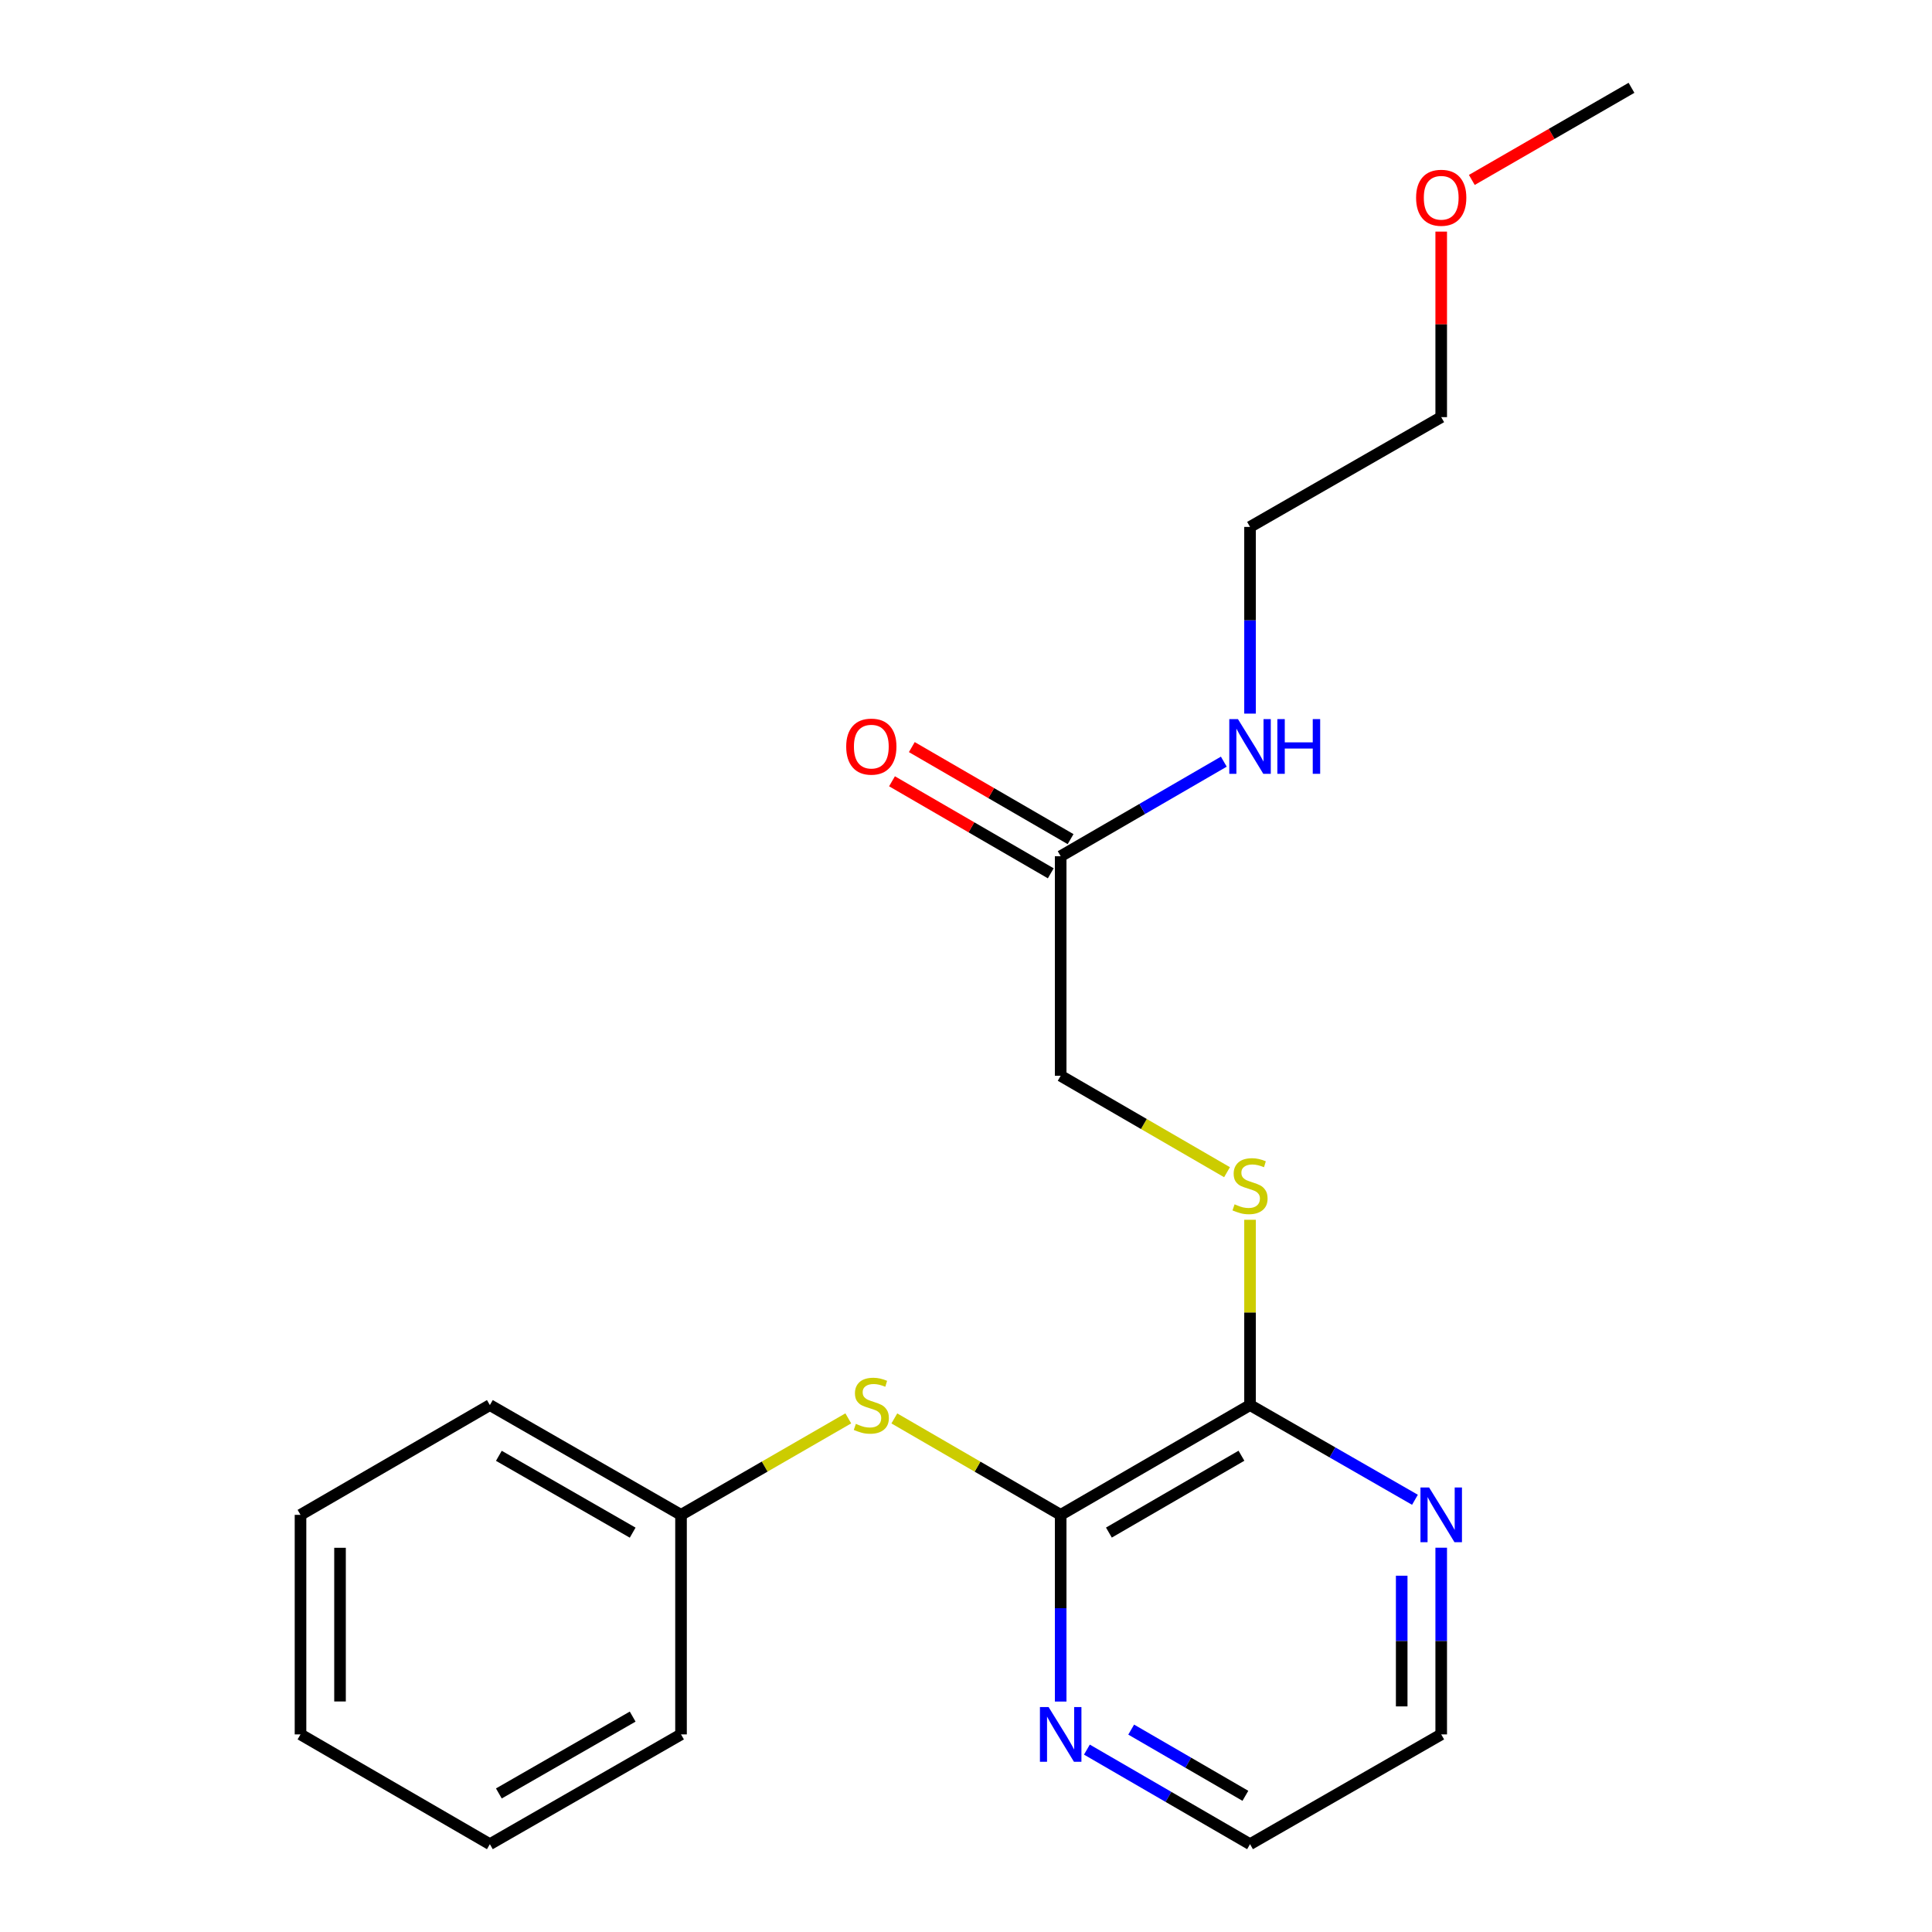 <?xml version='1.0' encoding='iso-8859-1'?>
<svg version='1.1' baseProfile='full'
              xmlns='http://www.w3.org/2000/svg'
                      xmlns:rdkit='http://www.rdkit.org/xml'
                      xmlns:xlink='http://www.w3.org/1999/xlink'
                  xml:space='preserve'
width='1000px' height='1000px' viewBox='0 0 1000 1000'>
<!-- END OF HEADER -->
<rect style='opacity:1.0;fill:#FFFFFF;stroke:none' width='1000' height='1000' x='0' y='0'> </rect>
<path class='bond-0' d='M 549.005,784.089 L 647.016,727.267' style='fill:none;fill-rule:evenodd;stroke:#000000;stroke-width:6px;stroke-linecap:butt;stroke-linejoin:miter;stroke-opacity:1' />
<path class='bond-0' d='M 573.965,793.26 L 642.572,753.484' style='fill:none;fill-rule:evenodd;stroke:#000000;stroke-width:6px;stroke-linecap:butt;stroke-linejoin:miter;stroke-opacity:1' />
<path class='bond-1' d='M 549.005,784.089 L 505.956,759.131' style='fill:none;fill-rule:evenodd;stroke:#000000;stroke-width:6px;stroke-linecap:butt;stroke-linejoin:miter;stroke-opacity:1' />
<path class='bond-1' d='M 505.956,759.131 L 462.907,734.173' style='fill:none;fill-rule:evenodd;stroke:#CCCC00;stroke-width:6px;stroke-linecap:butt;stroke-linejoin:miter;stroke-opacity:1' />
<path class='bond-3' d='M 549.005,784.089 L 549.005,832.406' style='fill:none;fill-rule:evenodd;stroke:#000000;stroke-width:6px;stroke-linecap:butt;stroke-linejoin:miter;stroke-opacity:1' />
<path class='bond-3' d='M 549.005,832.406 L 549.005,880.722' style='fill:none;fill-rule:evenodd;stroke:#0000FF;stroke-width:6px;stroke-linecap:butt;stroke-linejoin:miter;stroke-opacity:1' />
<path class='bond-2' d='M 647.016,727.267 L 647.016,679.311' style='fill:none;fill-rule:evenodd;stroke:#000000;stroke-width:6px;stroke-linecap:butt;stroke-linejoin:miter;stroke-opacity:1' />
<path class='bond-2' d='M 647.016,679.311 L 647.016,631.354' style='fill:none;fill-rule:evenodd;stroke:#CCCC00;stroke-width:6px;stroke-linecap:butt;stroke-linejoin:miter;stroke-opacity:1' />
<path class='bond-5' d='M 647.016,727.267 L 689.696,751.776' style='fill:none;fill-rule:evenodd;stroke:#000000;stroke-width:6px;stroke-linecap:butt;stroke-linejoin:miter;stroke-opacity:1' />
<path class='bond-5' d='M 689.696,751.776 L 732.377,776.284' style='fill:none;fill-rule:evenodd;stroke:#0000FF;stroke-width:6px;stroke-linecap:butt;stroke-linejoin:miter;stroke-opacity:1' />
<path class='bond-9' d='M 439.072,734.145 L 395.784,759.117' style='fill:none;fill-rule:evenodd;stroke:#CCCC00;stroke-width:6px;stroke-linecap:butt;stroke-linejoin:miter;stroke-opacity:1' />
<path class='bond-9' d='M 395.784,759.117 L 352.496,784.089' style='fill:none;fill-rule:evenodd;stroke:#000000;stroke-width:6px;stroke-linecap:butt;stroke-linejoin:miter;stroke-opacity:1' />
<path class='bond-7' d='M 635.104,606.729 L 592.054,581.776' style='fill:none;fill-rule:evenodd;stroke:#CCCC00;stroke-width:6px;stroke-linecap:butt;stroke-linejoin:miter;stroke-opacity:1' />
<path class='bond-7' d='M 592.054,581.776 L 549.005,556.822' style='fill:none;fill-rule:evenodd;stroke:#000000;stroke-width:6px;stroke-linecap:butt;stroke-linejoin:miter;stroke-opacity:1' />
<path class='bond-11' d='M 562.578,905.592 L 604.797,930.069' style='fill:none;fill-rule:evenodd;stroke:#0000FF;stroke-width:6px;stroke-linecap:butt;stroke-linejoin:miter;stroke-opacity:1' />
<path class='bond-11' d='M 604.797,930.069 L 647.016,954.545' style='fill:none;fill-rule:evenodd;stroke:#000000;stroke-width:6px;stroke-linecap:butt;stroke-linejoin:miter;stroke-opacity:1' />
<path class='bond-11' d='M 585.501,895.241 L 615.055,912.375' style='fill:none;fill-rule:evenodd;stroke:#0000FF;stroke-width:6px;stroke-linecap:butt;stroke-linejoin:miter;stroke-opacity:1' />
<path class='bond-11' d='M 615.055,912.375 L 644.608,929.509' style='fill:none;fill-rule:evenodd;stroke:#000000;stroke-width:6px;stroke-linecap:butt;stroke-linejoin:miter;stroke-opacity:1' />
<path class='bond-4' d='M 549.005,443.178 L 549.005,556.822' style='fill:none;fill-rule:evenodd;stroke:#000000;stroke-width:6px;stroke-linecap:butt;stroke-linejoin:miter;stroke-opacity:1' />
<path class='bond-6' d='M 554.133,434.33 L 513.044,410.513' style='fill:none;fill-rule:evenodd;stroke:#000000;stroke-width:6px;stroke-linecap:butt;stroke-linejoin:miter;stroke-opacity:1' />
<path class='bond-6' d='M 513.044,410.513 L 471.955,386.696' style='fill:none;fill-rule:evenodd;stroke:#FF0000;stroke-width:6px;stroke-linecap:butt;stroke-linejoin:miter;stroke-opacity:1' />
<path class='bond-6' d='M 543.877,452.025 L 502.788,428.208' style='fill:none;fill-rule:evenodd;stroke:#000000;stroke-width:6px;stroke-linecap:butt;stroke-linejoin:miter;stroke-opacity:1' />
<path class='bond-6' d='M 502.788,428.208 L 461.699,404.391' style='fill:none;fill-rule:evenodd;stroke:#FF0000;stroke-width:6px;stroke-linecap:butt;stroke-linejoin:miter;stroke-opacity:1' />
<path class='bond-8' d='M 549.005,443.178 L 591.224,418.706' style='fill:none;fill-rule:evenodd;stroke:#000000;stroke-width:6px;stroke-linecap:butt;stroke-linejoin:miter;stroke-opacity:1' />
<path class='bond-8' d='M 591.224,418.706 L 633.444,394.233' style='fill:none;fill-rule:evenodd;stroke:#0000FF;stroke-width:6px;stroke-linecap:butt;stroke-linejoin:miter;stroke-opacity:1' />
<path class='bond-21' d='M 745.969,801.09 L 745.969,849.407' style='fill:none;fill-rule:evenodd;stroke:#0000FF;stroke-width:6px;stroke-linecap:butt;stroke-linejoin:miter;stroke-opacity:1' />
<path class='bond-21' d='M 745.969,849.407 L 745.969,897.723' style='fill:none;fill-rule:evenodd;stroke:#000000;stroke-width:6px;stroke-linecap:butt;stroke-linejoin:miter;stroke-opacity:1' />
<path class='bond-21' d='M 725.517,815.585 L 725.517,849.407' style='fill:none;fill-rule:evenodd;stroke:#0000FF;stroke-width:6px;stroke-linecap:butt;stroke-linejoin:miter;stroke-opacity:1' />
<path class='bond-21' d='M 725.517,849.407 L 725.517,883.228' style='fill:none;fill-rule:evenodd;stroke:#000000;stroke-width:6px;stroke-linecap:butt;stroke-linejoin:miter;stroke-opacity:1' />
<path class='bond-13' d='M 647.016,369.366 L 647.016,321.049' style='fill:none;fill-rule:evenodd;stroke:#0000FF;stroke-width:6px;stroke-linecap:butt;stroke-linejoin:miter;stroke-opacity:1' />
<path class='bond-13' d='M 647.016,321.049 L 647.016,272.733' style='fill:none;fill-rule:evenodd;stroke:#000000;stroke-width:6px;stroke-linecap:butt;stroke-linejoin:miter;stroke-opacity:1' />
<path class='bond-15' d='M 352.496,784.089 L 253.554,727.267' style='fill:none;fill-rule:evenodd;stroke:#000000;stroke-width:6px;stroke-linecap:butt;stroke-linejoin:miter;stroke-opacity:1' />
<path class='bond-15' d='M 327.469,793.301 L 258.209,753.526' style='fill:none;fill-rule:evenodd;stroke:#000000;stroke-width:6px;stroke-linecap:butt;stroke-linejoin:miter;stroke-opacity:1' />
<path class='bond-16' d='M 352.496,784.089 L 352.496,897.723' style='fill:none;fill-rule:evenodd;stroke:#000000;stroke-width:6px;stroke-linecap:butt;stroke-linejoin:miter;stroke-opacity:1' />
<path class='bond-10' d='M 745.969,119.878 L 745.969,167.894' style='fill:none;fill-rule:evenodd;stroke:#FF0000;stroke-width:6px;stroke-linecap:butt;stroke-linejoin:miter;stroke-opacity:1' />
<path class='bond-10' d='M 745.969,167.894 L 745.969,215.911' style='fill:none;fill-rule:evenodd;stroke:#000000;stroke-width:6px;stroke-linecap:butt;stroke-linejoin:miter;stroke-opacity:1' />
<path class='bond-17' d='M 761.812,93.137 L 803.134,69.296' style='fill:none;fill-rule:evenodd;stroke:#FF0000;stroke-width:6px;stroke-linecap:butt;stroke-linejoin:miter;stroke-opacity:1' />
<path class='bond-17' d='M 803.134,69.296 L 844.457,45.455' style='fill:none;fill-rule:evenodd;stroke:#000000;stroke-width:6px;stroke-linecap:butt;stroke-linejoin:miter;stroke-opacity:1' />
<path class='bond-12' d='M 647.016,954.545 L 745.969,897.723' style='fill:none;fill-rule:evenodd;stroke:#000000;stroke-width:6px;stroke-linecap:butt;stroke-linejoin:miter;stroke-opacity:1' />
<path class='bond-14' d='M 647.016,272.733 L 745.969,215.911' style='fill:none;fill-rule:evenodd;stroke:#000000;stroke-width:6px;stroke-linecap:butt;stroke-linejoin:miter;stroke-opacity:1' />
<path class='bond-18' d='M 253.554,727.267 L 155.543,784.089' style='fill:none;fill-rule:evenodd;stroke:#000000;stroke-width:6px;stroke-linecap:butt;stroke-linejoin:miter;stroke-opacity:1' />
<path class='bond-19' d='M 352.496,897.723 L 253.554,954.545' style='fill:none;fill-rule:evenodd;stroke:#000000;stroke-width:6px;stroke-linecap:butt;stroke-linejoin:miter;stroke-opacity:1' />
<path class='bond-19' d='M 327.469,888.511 L 258.209,928.287' style='fill:none;fill-rule:evenodd;stroke:#000000;stroke-width:6px;stroke-linecap:butt;stroke-linejoin:miter;stroke-opacity:1' />
<path class='bond-22' d='M 155.543,784.089 L 155.543,897.723' style='fill:none;fill-rule:evenodd;stroke:#000000;stroke-width:6px;stroke-linecap:butt;stroke-linejoin:miter;stroke-opacity:1' />
<path class='bond-22' d='M 175.995,801.135 L 175.995,880.678' style='fill:none;fill-rule:evenodd;stroke:#000000;stroke-width:6px;stroke-linecap:butt;stroke-linejoin:miter;stroke-opacity:1' />
<path class='bond-20' d='M 253.554,954.545 L 155.543,897.723' style='fill:none;fill-rule:evenodd;stroke:#000000;stroke-width:6px;stroke-linecap:butt;stroke-linejoin:miter;stroke-opacity:1' />
<path  class='atom-2' d='M 442.995 736.987
Q 443.315 737.107, 444.635 737.667
Q 445.955 738.227, 447.395 738.587
Q 448.875 738.907, 450.315 738.907
Q 452.995 738.907, 454.555 737.627
Q 456.115 736.307, 456.115 734.027
Q 456.115 732.467, 455.315 731.507
Q 454.555 730.547, 453.355 730.027
Q 452.155 729.507, 450.155 728.907
Q 447.635 728.147, 446.115 727.427
Q 444.635 726.707, 443.555 725.187
Q 442.515 723.667, 442.515 721.107
Q 442.515 717.547, 444.915 715.347
Q 447.355 713.147, 452.155 713.147
Q 455.435 713.147, 459.155 714.707
L 458.235 717.787
Q 454.835 716.387, 452.275 716.387
Q 449.515 716.387, 447.995 717.547
Q 446.475 718.667, 446.515 720.627
Q 446.515 722.147, 447.275 723.067
Q 448.075 723.987, 449.195 724.507
Q 450.355 725.027, 452.275 725.627
Q 454.835 726.427, 456.355 727.227
Q 457.875 728.027, 458.955 729.667
Q 460.075 731.267, 460.075 734.027
Q 460.075 737.947, 457.435 740.067
Q 454.835 742.147, 450.475 742.147
Q 447.955 742.147, 446.035 741.587
Q 444.155 741.067, 441.915 740.147
L 442.995 736.987
' fill='#CCCC00'/>
<path  class='atom-3' d='M 639.016 623.354
Q 639.336 623.474, 640.656 624.034
Q 641.976 624.594, 643.416 624.954
Q 644.896 625.274, 646.336 625.274
Q 649.016 625.274, 650.576 623.994
Q 652.136 622.674, 652.136 620.394
Q 652.136 618.834, 651.336 617.874
Q 650.576 616.914, 649.376 616.394
Q 648.176 615.874, 646.176 615.274
Q 643.656 614.514, 642.136 613.794
Q 640.656 613.074, 639.576 611.554
Q 638.536 610.034, 638.536 607.474
Q 638.536 603.914, 640.936 601.714
Q 643.376 599.514, 648.176 599.514
Q 651.456 599.514, 655.176 601.074
L 654.256 604.154
Q 650.856 602.754, 648.296 602.754
Q 645.536 602.754, 644.016 603.914
Q 642.496 605.034, 642.536 606.994
Q 642.536 608.514, 643.296 609.434
Q 644.096 610.354, 645.216 610.874
Q 646.376 611.394, 648.296 611.994
Q 650.856 612.794, 652.376 613.594
Q 653.896 614.394, 654.976 616.034
Q 656.096 617.634, 656.096 620.394
Q 656.096 624.314, 653.456 626.434
Q 650.856 628.514, 646.496 628.514
Q 643.976 628.514, 642.056 627.954
Q 640.176 627.434, 637.936 626.514
L 639.016 623.354
' fill='#CCCC00'/>
<path  class='atom-4' d='M 542.745 883.563
L 552.025 898.563
Q 552.945 900.043, 554.425 902.723
Q 555.905 905.403, 555.985 905.563
L 555.985 883.563
L 559.745 883.563
L 559.745 911.883
L 555.865 911.883
L 545.905 895.483
Q 544.745 893.563, 543.505 891.363
Q 542.305 889.163, 541.945 888.483
L 541.945 911.883
L 538.265 911.883
L 538.265 883.563
L 542.745 883.563
' fill='#0000FF'/>
<path  class='atom-6' d='M 739.709 769.929
L 748.989 784.929
Q 749.909 786.409, 751.389 789.089
Q 752.869 791.769, 752.949 791.929
L 752.949 769.929
L 756.709 769.929
L 756.709 798.249
L 752.829 798.249
L 742.869 781.849
Q 741.709 779.929, 740.469 777.729
Q 739.269 775.529, 738.909 774.849
L 738.909 798.249
L 735.229 798.249
L 735.229 769.929
L 739.709 769.929
' fill='#0000FF'/>
<path  class='atom-7' d='M 437.995 386.446
Q 437.995 379.646, 441.355 375.846
Q 444.715 372.046, 450.995 372.046
Q 457.275 372.046, 460.635 375.846
Q 463.995 379.646, 463.995 386.446
Q 463.995 393.326, 460.595 397.246
Q 457.195 401.126, 450.995 401.126
Q 444.755 401.126, 441.355 397.246
Q 437.995 393.366, 437.995 386.446
M 450.995 397.926
Q 455.315 397.926, 457.635 395.046
Q 459.995 392.126, 459.995 386.446
Q 459.995 380.886, 457.635 378.086
Q 455.315 375.246, 450.995 375.246
Q 446.675 375.246, 444.315 378.046
Q 441.995 380.846, 441.995 386.446
Q 441.995 392.166, 444.315 395.046
Q 446.675 397.926, 450.995 397.926
' fill='#FF0000'/>
<path  class='atom-9' d='M 640.756 372.206
L 650.036 387.206
Q 650.956 388.686, 652.436 391.366
Q 653.916 394.046, 653.996 394.206
L 653.996 372.206
L 657.756 372.206
L 657.756 400.526
L 653.876 400.526
L 643.916 384.126
Q 642.756 382.206, 641.516 380.006
Q 640.316 377.806, 639.956 377.126
L 639.956 400.526
L 636.276 400.526
L 636.276 372.206
L 640.756 372.206
' fill='#0000FF'/>
<path  class='atom-9' d='M 661.156 372.206
L 664.996 372.206
L 664.996 384.246
L 679.476 384.246
L 679.476 372.206
L 683.316 372.206
L 683.316 400.526
L 679.476 400.526
L 679.476 387.446
L 664.996 387.446
L 664.996 400.526
L 661.156 400.526
L 661.156 372.206
' fill='#0000FF'/>
<path  class='atom-11' d='M 732.969 102.357
Q 732.969 95.557, 736.329 91.757
Q 739.689 87.957, 745.969 87.957
Q 752.249 87.957, 755.609 91.757
Q 758.969 95.557, 758.969 102.357
Q 758.969 109.237, 755.569 113.157
Q 752.169 117.037, 745.969 117.037
Q 739.729 117.037, 736.329 113.157
Q 732.969 109.277, 732.969 102.357
M 745.969 113.837
Q 750.289 113.837, 752.609 110.957
Q 754.969 108.037, 754.969 102.357
Q 754.969 96.797, 752.609 93.997
Q 750.289 91.157, 745.969 91.157
Q 741.649 91.157, 739.289 93.957
Q 736.969 96.757, 736.969 102.357
Q 736.969 108.077, 739.289 110.957
Q 741.649 113.837, 745.969 113.837
' fill='#FF0000'/>
</svg>
